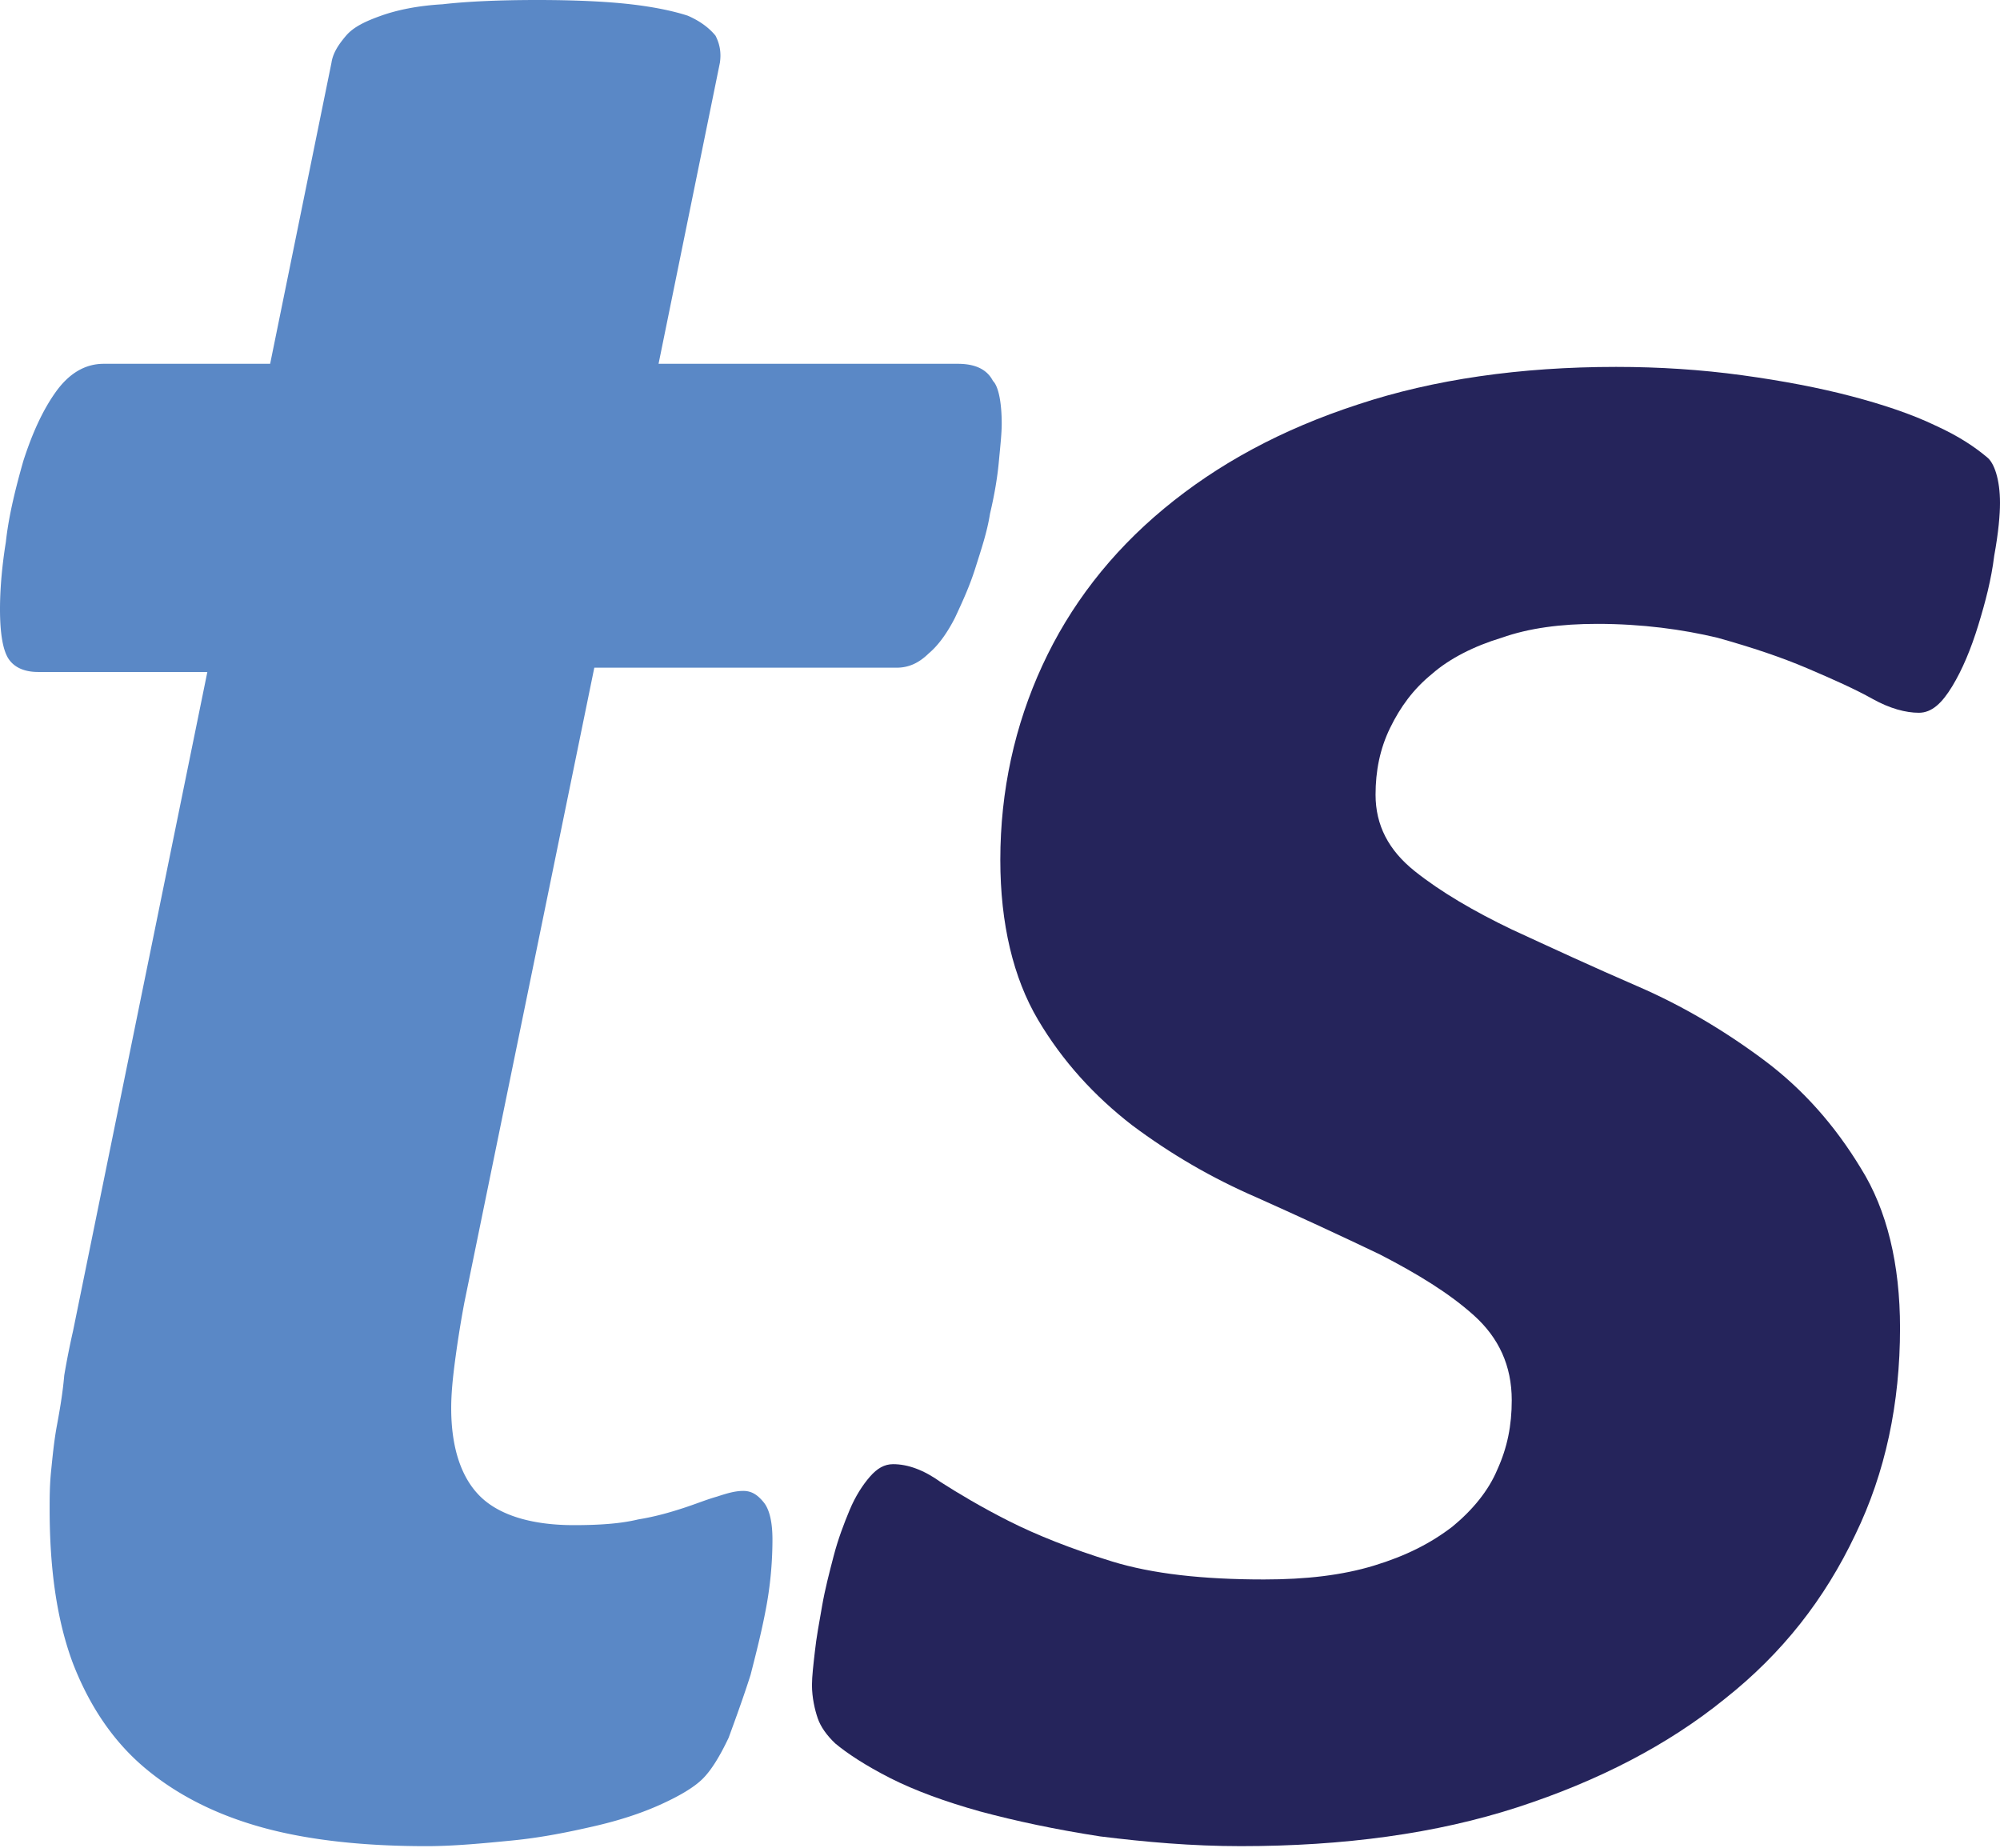 <svg xmlns="http://www.w3.org/2000/svg" fill="none" viewBox="0 0 1000 924"><path fill="#5A88C6" d="M500.856 211.865c0 4.994-.73 11.414-1.461 19.261q-1.095 11.77-4.38 25.68c-1.46 9.274-4.381 17.834-7.301 27.108-2.921 9.273-6.571 17.12-10.222 24.967-3.65 7.134-8.031 13.554-13.142 17.834-5.111 4.993-10.221 7.133-16.062 7.133H297.155l-64.98 317.442a550 550 0 0 0-4.381 27.107c-1.46 10.7-2.19 18.547-2.19 25.681 0 19.974 5.111 34.954 14.602 44.227 9.492 9.274 25.554 14.268 46.727 14.268 12.412 0 23.364-.714 32.125-2.854 8.762-1.427 16.063-3.567 22.634-5.707s11.681-4.28 16.792-5.707c4.381-1.426 8.762-2.853 13.142-2.853 4.381 0 7.301 2.14 10.222 5.707s4.38 9.987 4.38 18.547c0 9.274-.73 20.687-2.92 32.814s-5.111 23.541-8.031 34.954c-3.651 11.414-7.301 21.401-10.952 31.388-4.381 9.273-8.761 16.407-13.142 20.687s-11.682 8.56-21.173 12.84q-14.238 6.42-32.855 10.701c-12.412 2.853-26.284 5.706-40.886 7.133s-29.205 2.854-43.077 2.854c-30.664 0-58.409-2.854-81.772-9.274q-35.046-9.63-59.14-29.961c-16.062-13.553-27.743-31.387-35.774-52.074-8.032-21.401-11.682-47.082-11.682-77.042 0-5.707 0-12.127.73-19.261s1.46-14.98 2.92-22.827 2.92-16.407 3.65-24.967a405 405 0 0 1 4.381-22.114l67.171-329.569H18.983c-6.571 0-11.682-2.14-14.602-6.42S0 316.728 0 304.601c0-8.56.73-19.974 2.92-33.528 1.46-13.553 5.111-27.82 8.762-40.661 4.38-13.553 9.491-24.967 16.062-34.24s14.602-14.267 24.094-14.267h83.232l30.665-150.517c.73-4.994 3.651-9.274 7.301-13.554s9.492-7.134 17.523-9.987c8.031-2.854 18.253-4.994 30.664-5.707C233.635.713 249.698 0 268.681 0c18.252 0 34.315.713 46.727 2.14s21.903 3.567 28.474 5.707c6.571 2.853 10.952 6.42 13.872 9.987 2.19 4.28 2.92 8.56 2.19 13.554L329.28 181.904h149.672q13.143 0 17.523 8.56c2.921 2.853 4.381 11.413 4.381 21.4"/><path fill="#25245B" d="M1000 251.515c0 5.556-.724 14.584-2.898 26.39-1.448 11.806-4.346 22.918-7.968 34.724s-7.969 22.223-13.04 30.557-10.141 13.195-16.661 13.195-14.488-2.083-23.181-6.945c-8.693-4.861-19.559-9.722-32.599-15.278s-27.527-10.417-44.913-15.279c-17.386-4.167-37.669-6.945-60.126-6.945-18.11 0-34.047 2.084-47.811 6.945-13.764 4.167-26.079 10.417-34.772 18.057-9.417 7.639-15.937 16.667-21.008 27.084-5.071 10.418-7.244 21.529-7.244 33.335 0 15.279 6.52 27.78 19.559 38.197s29.701 20.14 48.536 29.168c19.559 9.028 40.567 18.751 63.023 28.474s43.465 22.223 63.024 36.807 35.496 32.641 48.536 54.17c13.039 20.834 19.559 47.919 19.559 79.865 0 37.502-7.244 72.226-22.457 103.477-15.213 31.946-36.221 59.031-65.197 81.949-28.252 22.918-63.024 40.974-103.591 54.169s-86.929 19.446-138.362 19.446c-24.63 0-47.811-2.084-70.268-4.862-22.456-3.472-42.016-7.639-60.126-12.5-17.386-4.862-32.598-10.418-44.913-16.668s-21.733-12.501-27.528-17.362q-6.52-6.25-8.693-12.501c-1.449-4.167-2.897-10.417-2.897-16.667 0-4.167.724-10.417 1.448-16.668.725-6.944 2.174-14.584 3.623-22.917 1.448-8.334 3.622-16.668 5.795-25.002s5.071-15.973 7.968-22.918 6.52-12.5 10.142-16.667 7.244-6.25 11.591-6.25c7.244 0 15.212 2.778 23.905 9.028 8.693 5.556 20.284 12.501 34.047 19.445 13.764 6.945 31.15 13.89 51.434 20.14 20.283 6.251 45.637 9.028 76.063 9.028 21.008 0 39.118-2.083 55.055-6.944 15.937-4.862 28.252-11.112 39.118-19.446 10.142-8.334 18.11-18.056 22.457-28.473 5.071-11.112 7.244-22.224 7.244-34.724 0-17.362-6.52-31.252-18.835-42.364s-28.252-20.834-47.087-30.557c-18.834-9.028-39.842-18.751-61.574-28.473-22.457-9.723-42.741-21.529-62.3-36.113-18.834-14.584-34.771-31.946-47.086-52.781s-18.835-47.919-18.835-79.865c0-34.724 7.244-67.364 21.008-97.227s34.047-56.253 60.85-78.476c26.803-22.224 58.678-39.586 97.071-52.086 37.67-12.501 81.134-18.751 128.945-18.751q32.599 0 63.024 4.167t54.331 10.417c15.937 4.167 30.425 9.028 42.015 14.584 12.315 5.556 20.284 11.112 26.079 15.973 3.622 2.778 6.52 11.112 6.52 22.918"/></svg>